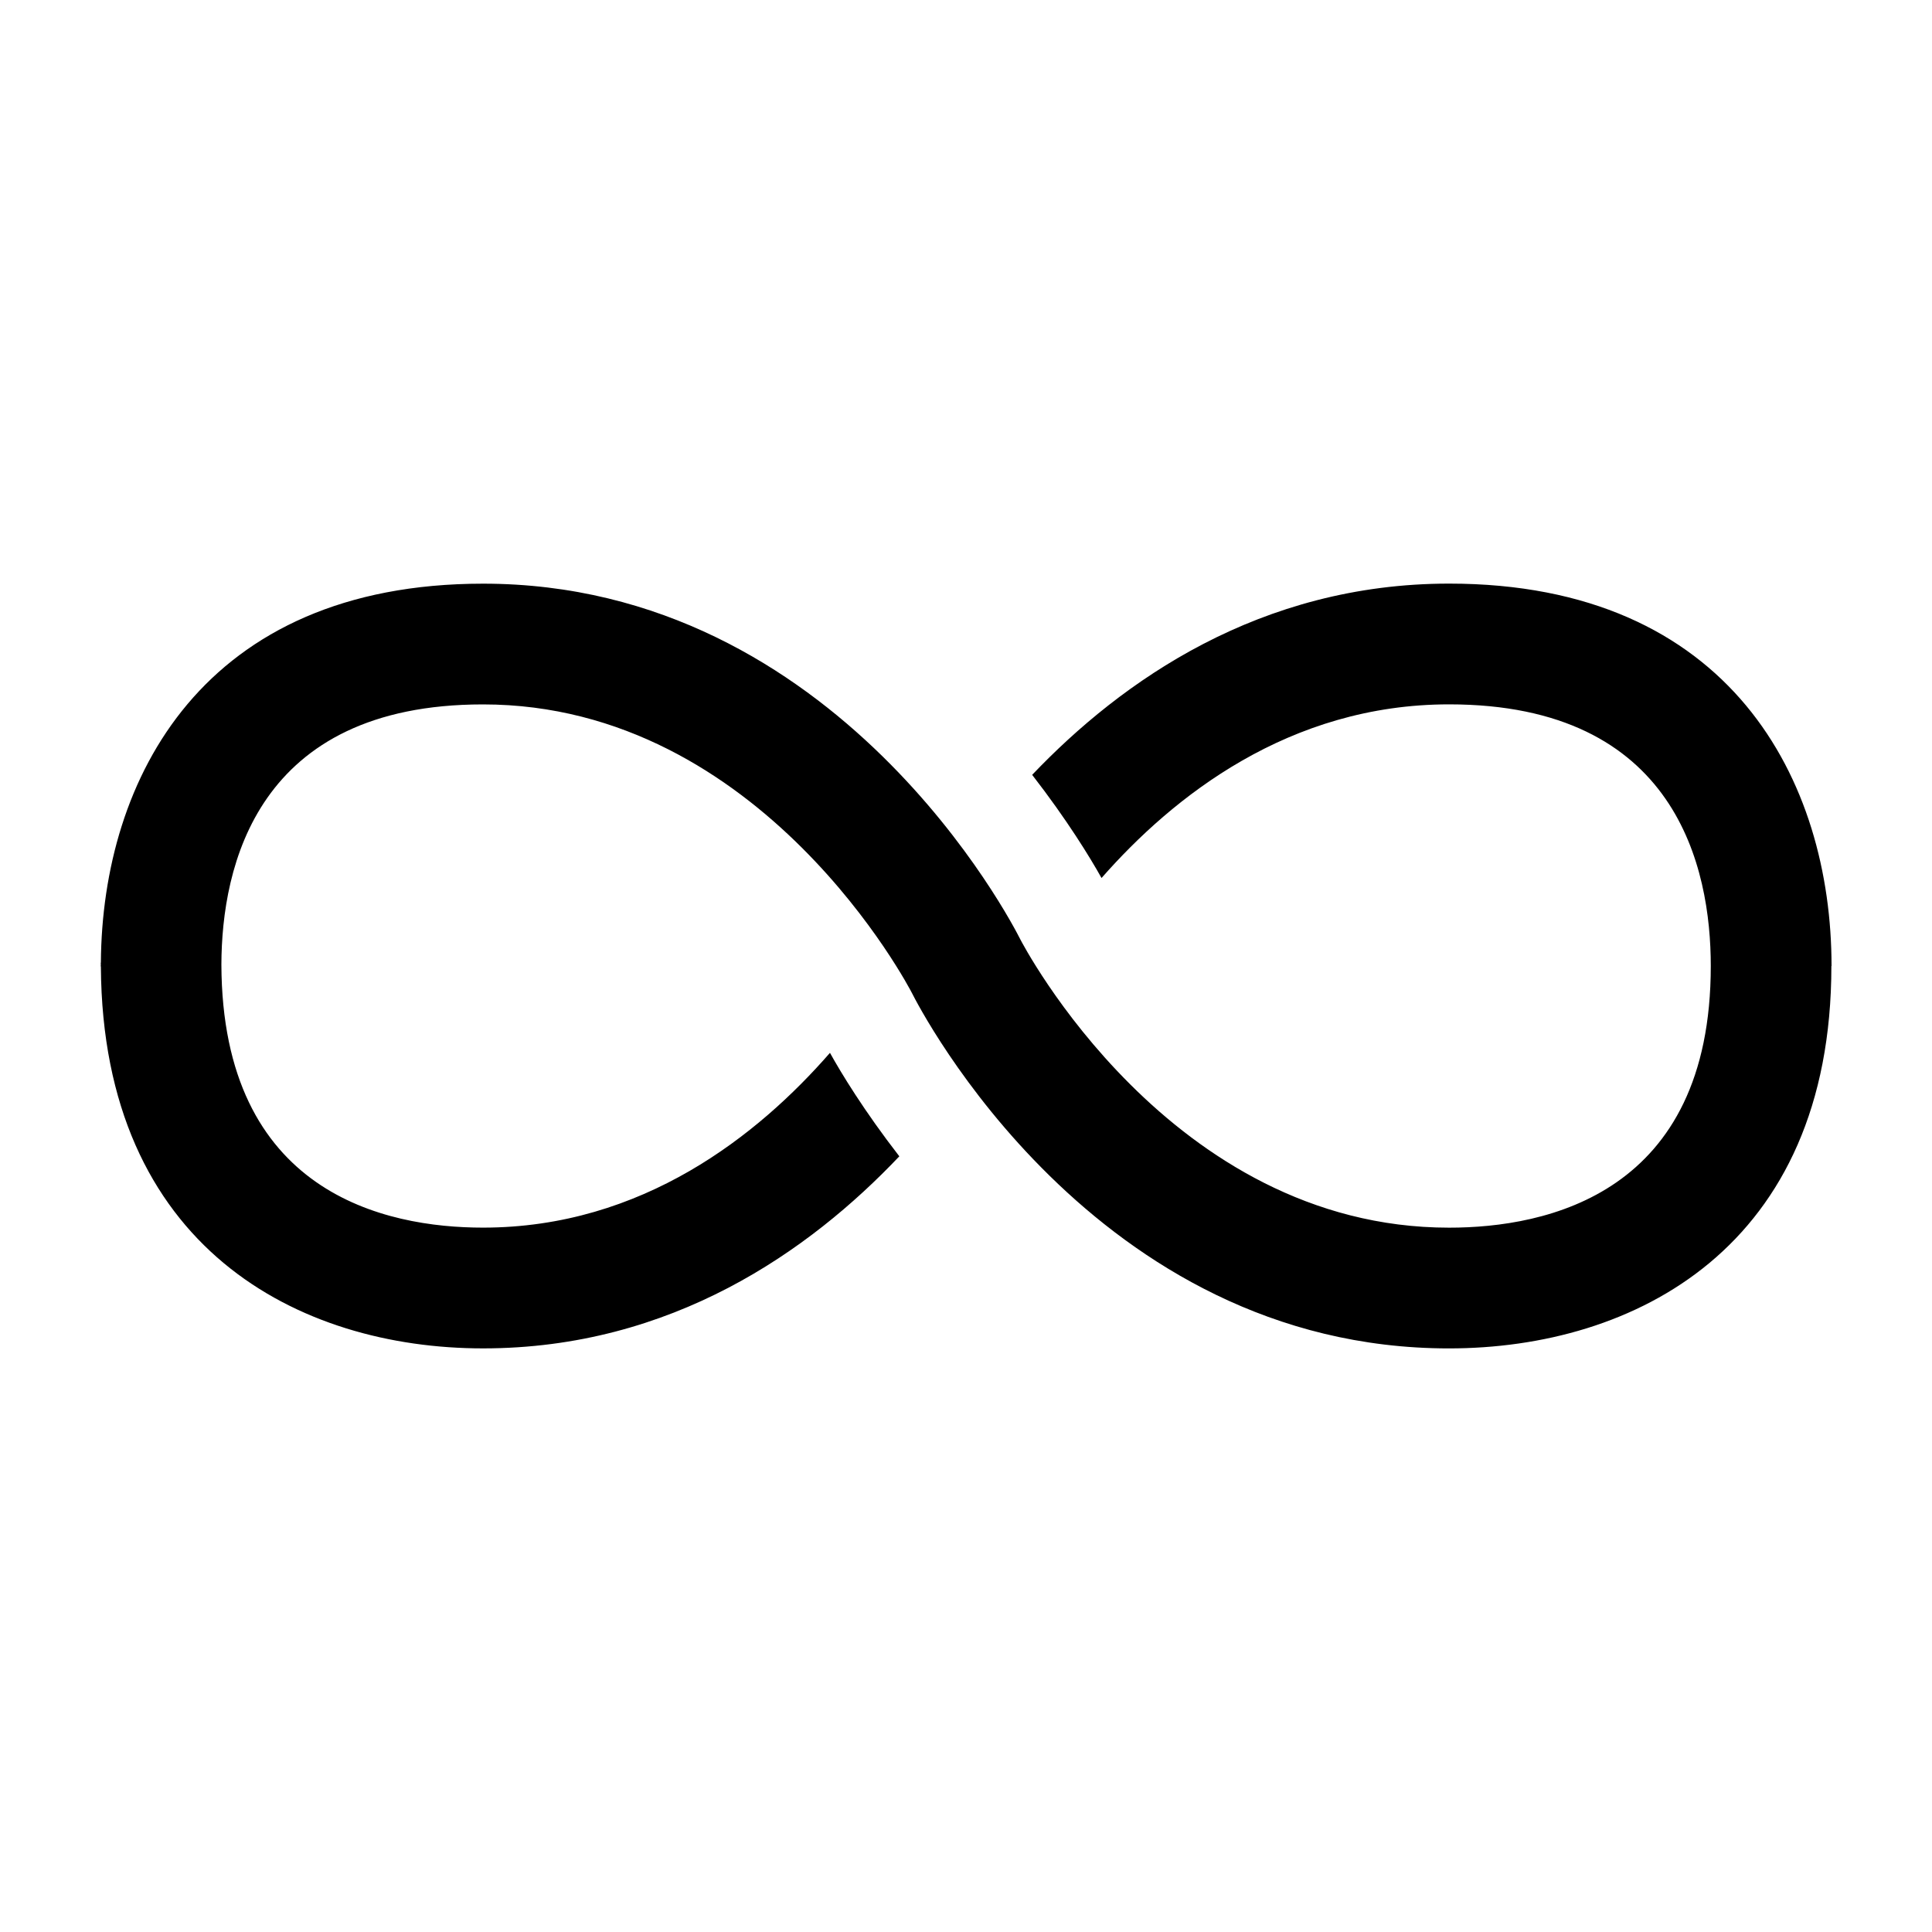<?xml version="1.0" encoding="UTF-8"?>
<svg width="1200pt" height="1200pt" version="1.1" viewBox="0 0 1200 1200" xmlns="http://www.w3.org/2000/svg">
 <path d="m1137.5 600c0 175.08-122.68 237.52-237.52 237.52-220.64 0-329.02-211.74-333.56-220.74-0.844-1.688-92.672-179.26-266.44-179.26-140.72 0-162.28 100.83-162.47 161.58 0.469 142.13 101.91 163.4 162.47 163.4 99.141 0 171.05-57.562 215.53-108.56 6.844 12.375 21.141 35.953 43.078 64.266-55.734 58.781-141.42 119.3-258.56 119.3-114.28 0-236.26-62.391-237.37-237 0-0.188-0.094-0.328-0.094-0.516 0-0.328 0.047-0.703 0.047-1.031 0-0.281-0.047-0.516-0.047-0.797 0-0.141 0.094-0.234 0.094-0.375 0.797-114.14 63.469-235.26 237.42-235.26 220.64 0 329.02 211.74 333.56 220.74 0.844 1.688 92.672 179.26 266.44 179.26 60.703 0 162.52-21.094 162.52-162.52 0-60.703-21.141-162.52-162.52-162.52-99.516 0-171.47 57.281-215.9 107.86-7.031-12.609-21.375-36.094-43.078-64.078 55.688-58.453 141.47-118.78 258.98-118.78 175.08 0 237.52 122.72 237.52 237.52z"/>
</svg>
